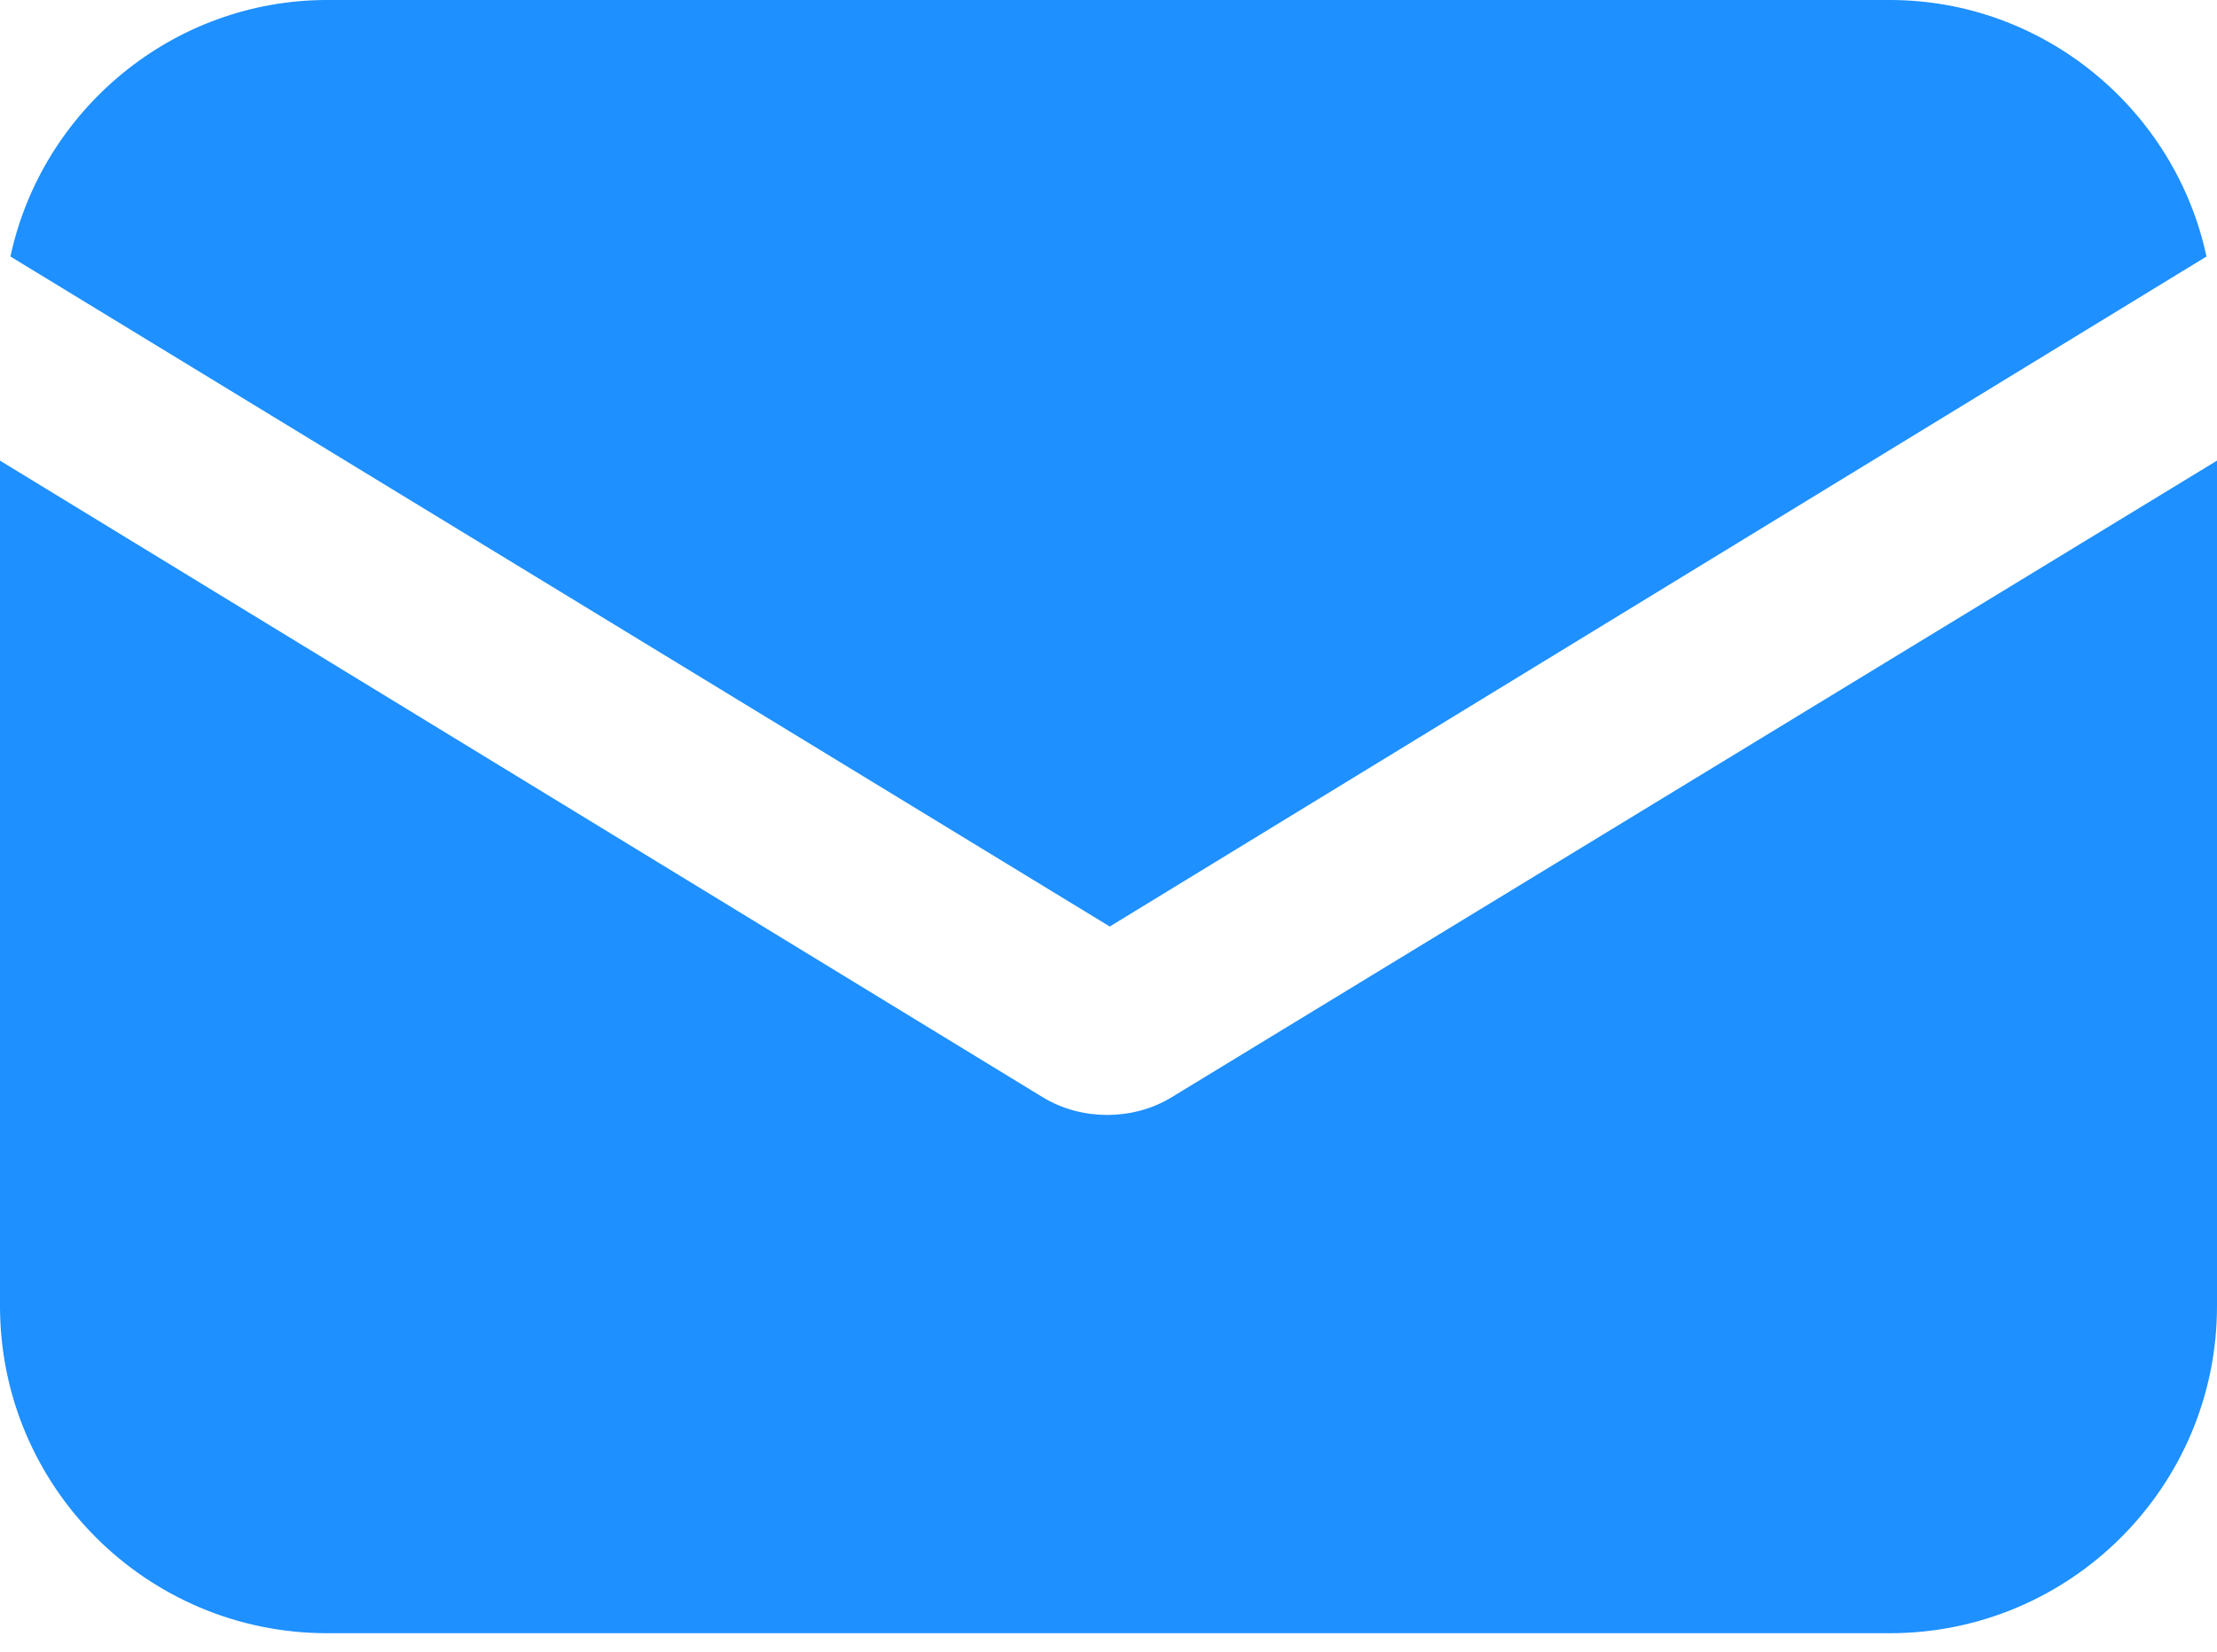 <svg xmlns="http://www.w3.org/2000/svg" width="51" height="38" viewBox="0 0 51 38" fill="none"><path d="M26.975 25.229C26.494 25.53 25.952 25.65 25.47 25.65C24.988 25.65 24.446 25.53 23.965 25.229L0 10.597V30.046C0 34.201 3.372 37.573 7.527 37.573H43.473C47.628 37.573 51 34.201 51 30.046V10.597L26.975 25.229Z" fill="#1E90FF"></path><path d="M43.473 0H7.526C3.973 0 0.963 2.529 0.24 5.901L25.529 21.315L50.758 5.901C50.036 2.529 47.025 0 43.473 0Z" fill="#1E90FF"></path></svg>